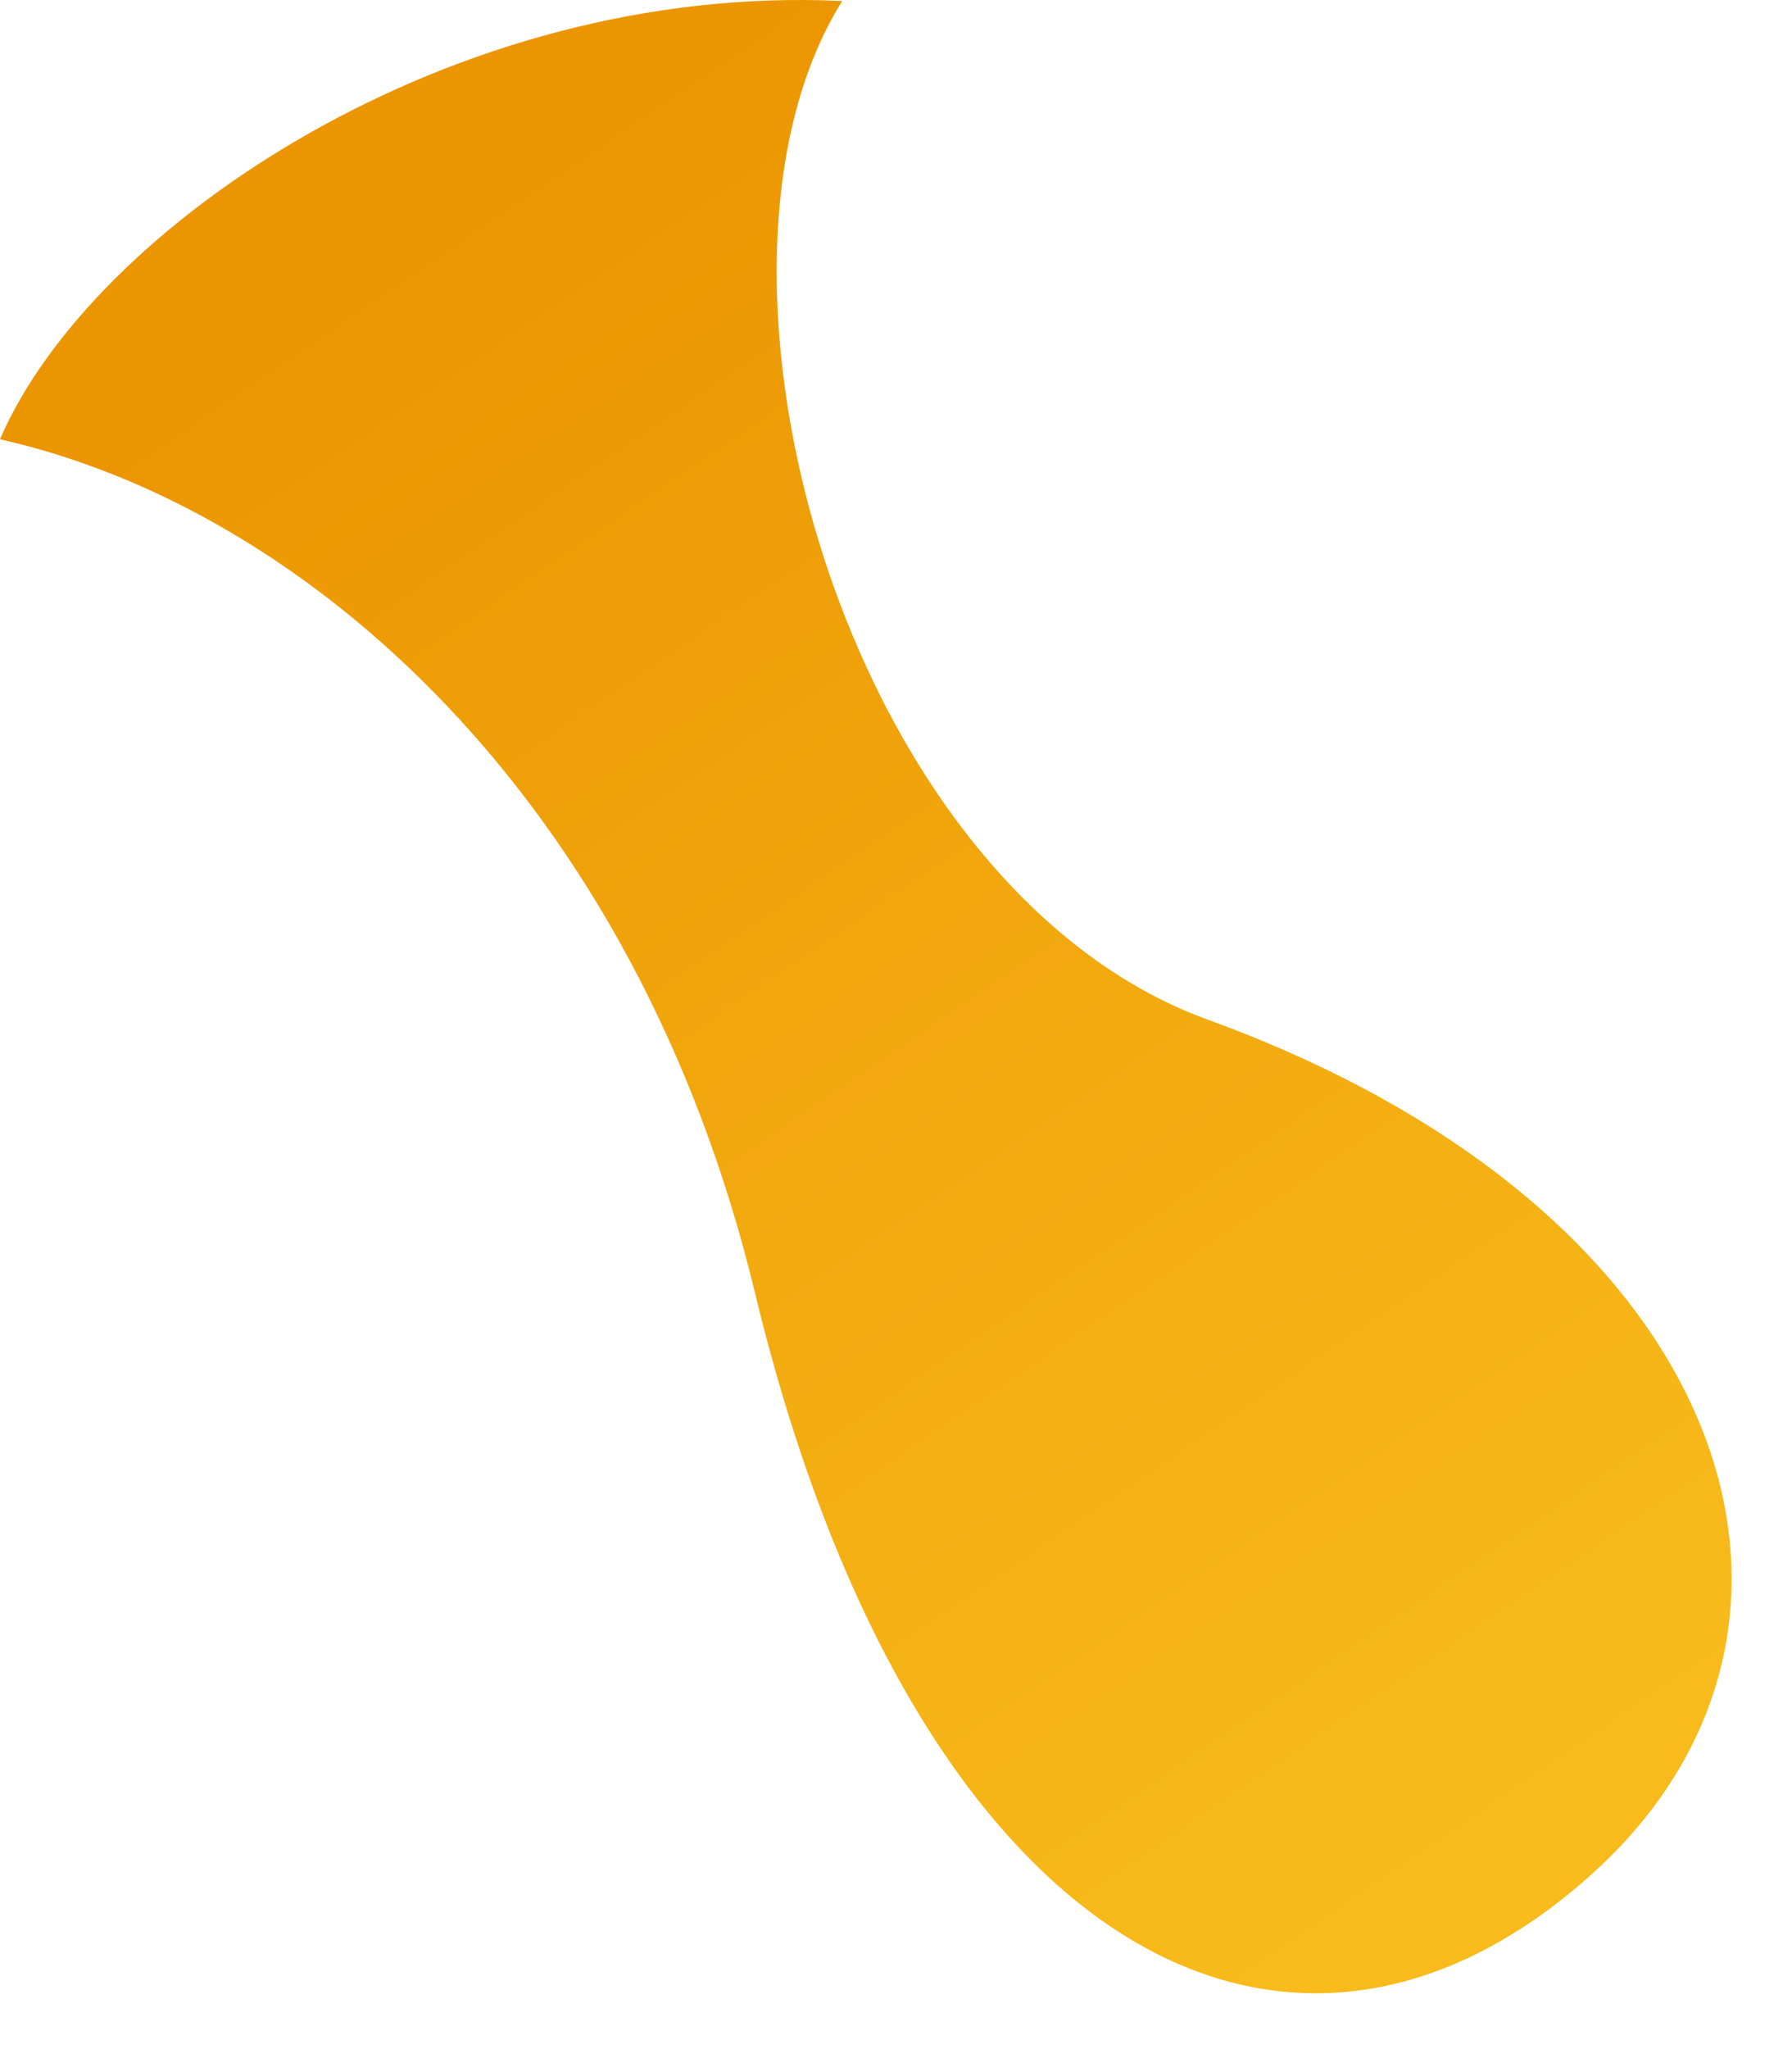 <?xml version="1.0" encoding="utf-8"?>
<svg xmlns="http://www.w3.org/2000/svg" fill="none" height="100%" overflow="visible" preserveAspectRatio="none" style="display: block;" viewBox="0 0 7 8" width="100%">
<path d="M0 1.715C1.196 1.984 2.483 3.117 2.949 5.047C3.571 7.623 5.046 8.389 6.232 7.304C7.278 6.346 6.786 4.733 4.718 3.981C3.298 3.465 2.629 1.057 3.29 0.004C1.763 -0.07 0.356 0.887 0 1.715Z" fill="url(#paint0_linear_0_62)" id="Vector"/>
<defs>
<linearGradient gradientUnits="userSpaceOnUse" id="paint0_linear_0_62" x1="1.56" x2="5.911" y1="0.746" y2="7.123">
<stop stop-color="#EB9500"/>
<stop offset="1" stop-color="#F8BB1B"/>
</linearGradient>
</defs>
</svg>